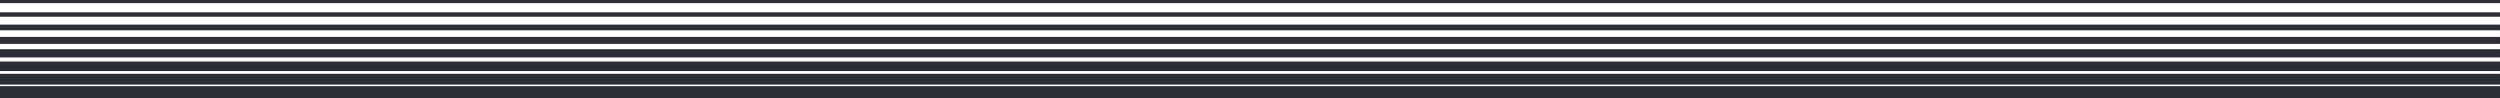 <svg xmlns="http://www.w3.org/2000/svg" id="Style" width="1640.102" height="64.421" viewBox="0 0 1640.102 64.421"><path id="Path_71" data-name="Path 71" d="M0,0H1640.1V-7.924H0Z" transform="translate(0 64.421)" fill="#2b2e34"></path><path id="Path_72" data-name="Path 72" d="M0-8.908H1640.1v-7.087H0Z" transform="translate(0 64.421)" fill="#2b2e34"></path><path id="Path_73" data-name="Path 73" d="M0-17.816H1640.1v-6.25H0Z" transform="translate(0 64.421)" fill="#2b2e34"></path><path id="Path_74" data-name="Path 74" d="M0-26.725H1640.1v-5.413H0Z" transform="translate(0 64.421)" fill="#2b2e34"></path><path id="Path_75" data-name="Path 75" d="M0-35.633H1640.1v-4.576H0Z" transform="translate(0 64.421)" fill="#2b2e34"></path><path id="Path_76" data-name="Path 76" d="M0-44.541H1640.1v-3.738H0Z" transform="translate(0 64.421)" fill="#2b2e34"></path><path id="Path_77" data-name="Path 77" d="M0-53.449H1640.1v-2.9H0Z" transform="translate(0 64.421)" fill="#2b2e34"></path><path id="Path_78" data-name="Path 78" d="M0-62.357H1640.1v-2.064H0Z" transform="translate(0 64.421)" fill="#2b2e34"></path></svg>